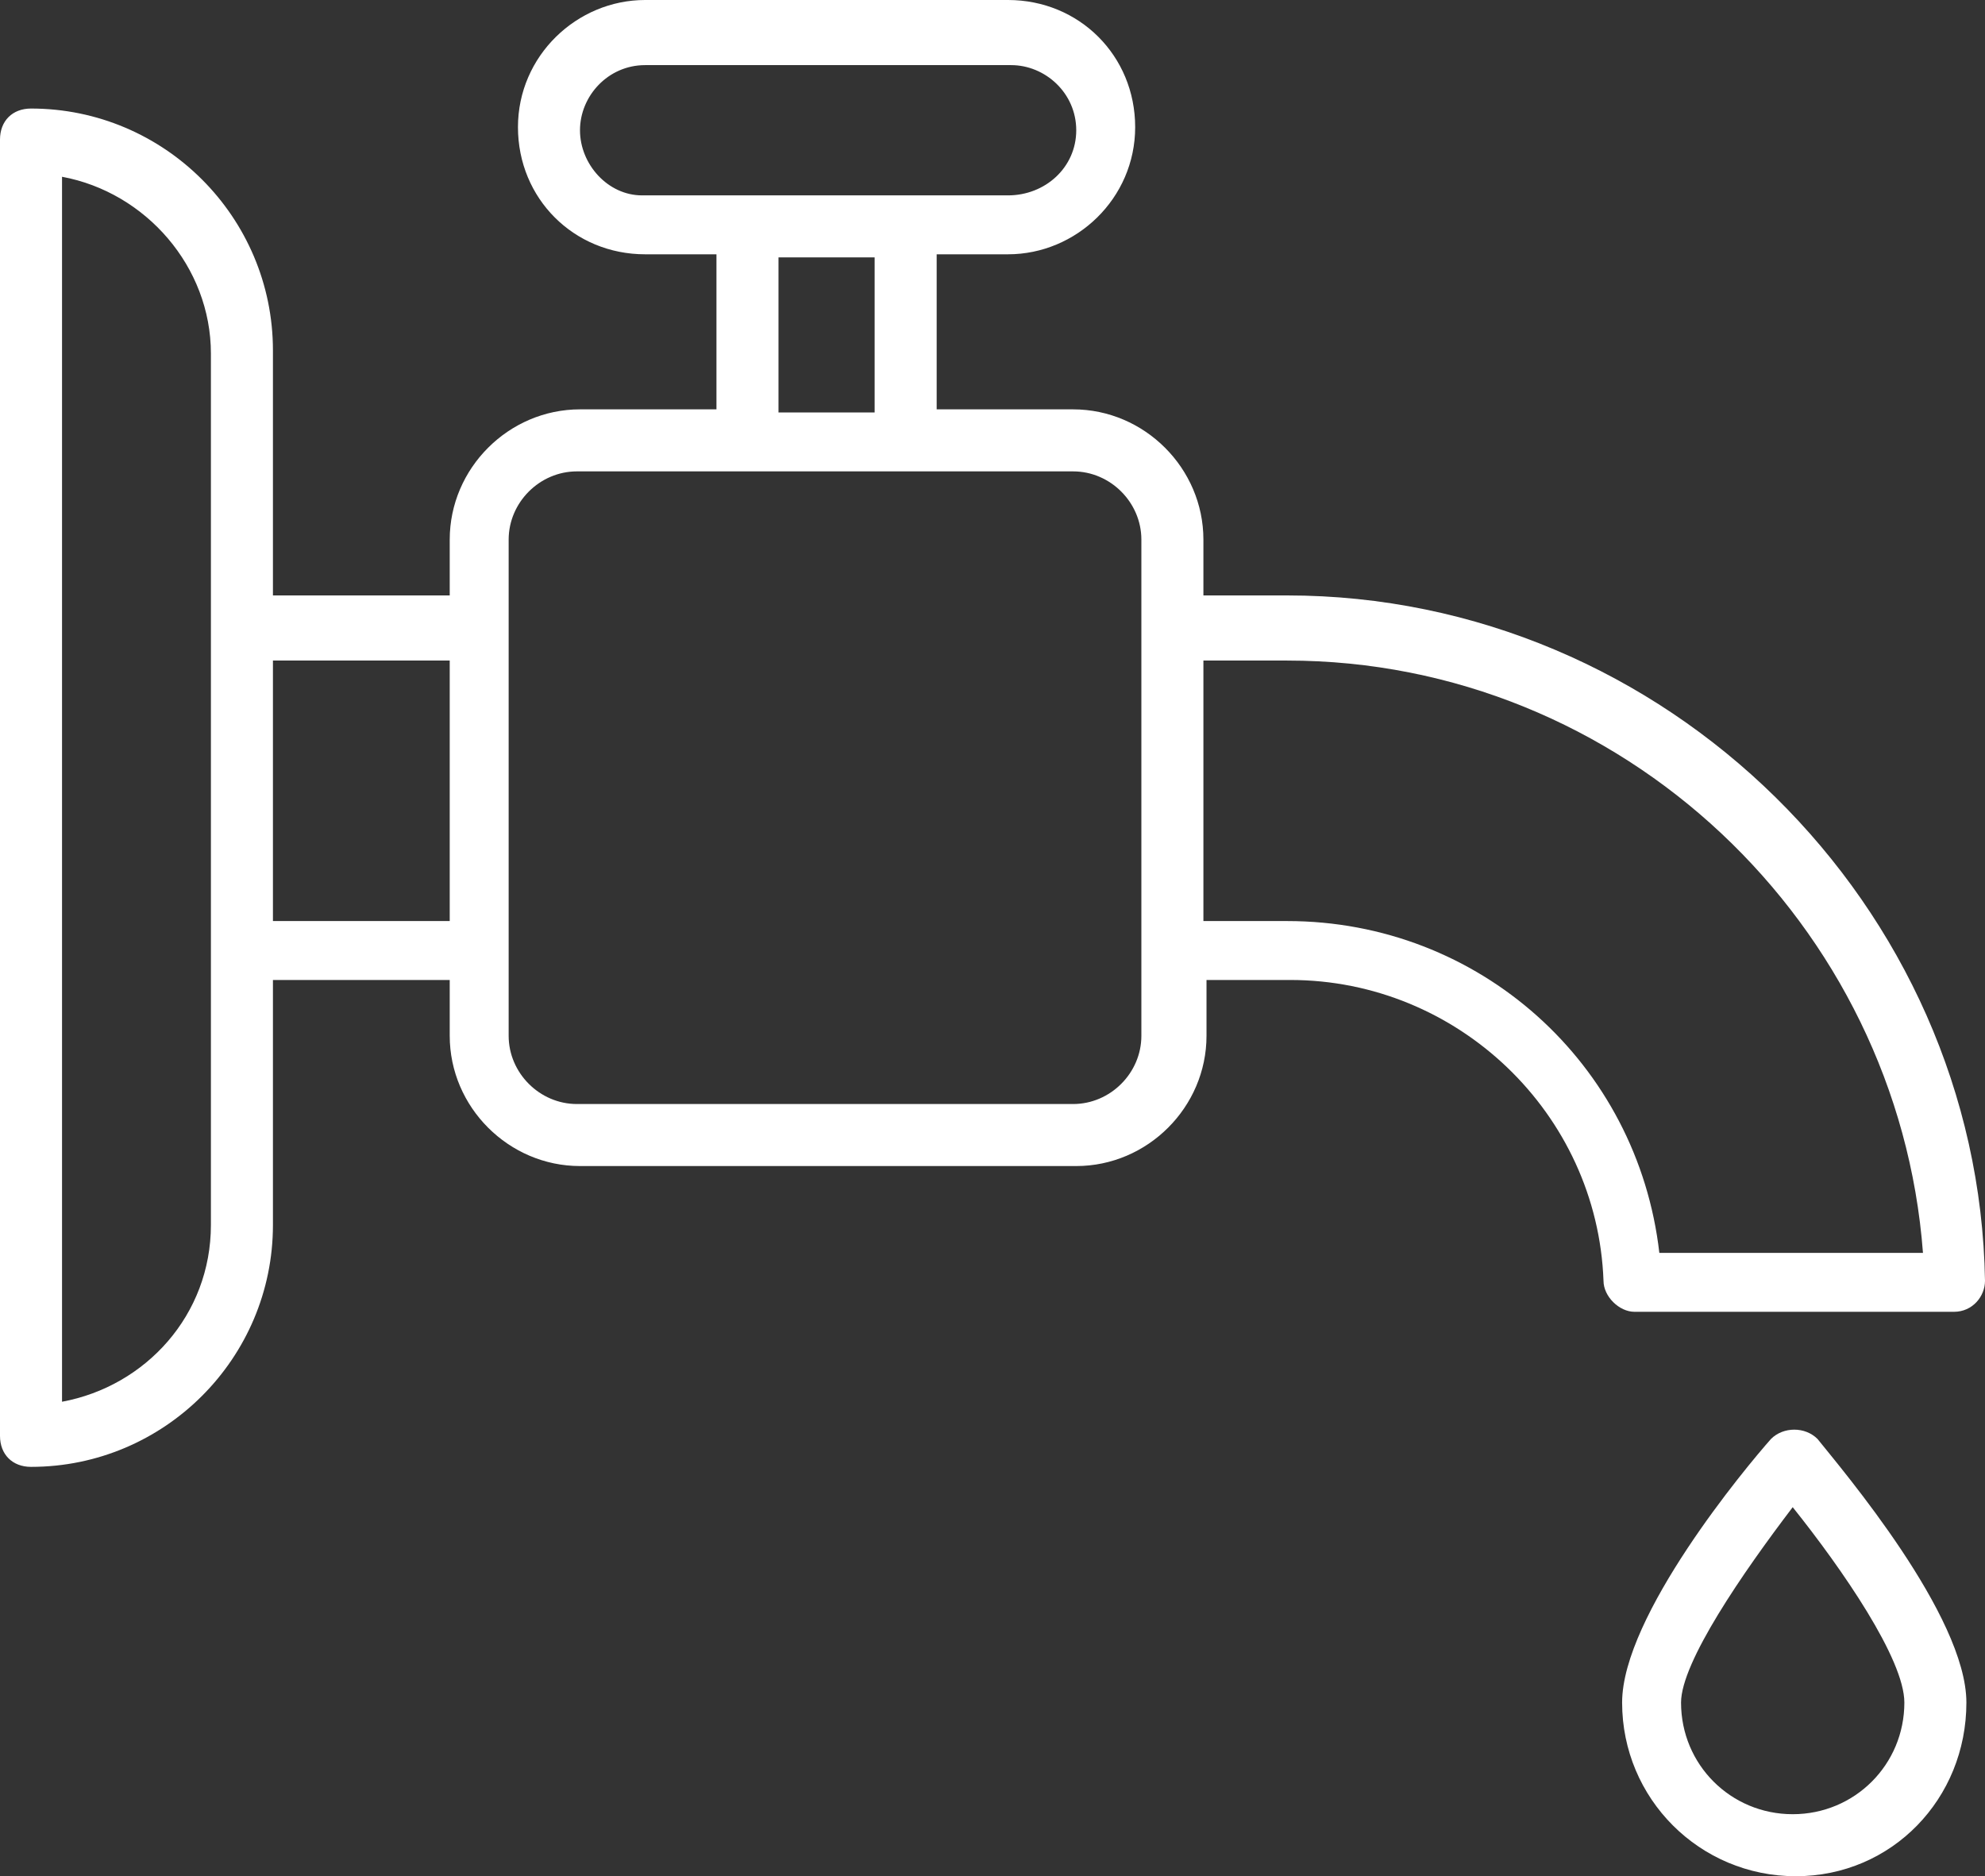 <?xml version="1.0" encoding="UTF-8" standalone="no"?><svg xmlns="http://www.w3.org/2000/svg" xmlns:xlink="http://www.w3.org/1999/xlink" fill="#ffffff" height="60.5" preserveAspectRatio="xMidYMid meet" version="1" viewBox="1.0 2.7 64.0 60.5" width="64" zoomAndPan="magnify"><rect x="1.0" y="2.7" width="64.0" height="60.5" fill="#333333" stroke="none"/><g id="change1_1"><path d="M42.5,21.9h-2.7v-1.8c0-2.3-1.9-4.2-4.2-4.2h-4.4v-5h2.3c2.2,0,4.1-1.8,4.1-4.1s-1.8-4.1-4.1-4.1H21.8 c-2.2,0-4.1,1.8-4.1,4.1s1.8,4.1,4.1,4.1h2.3v5h-4.4c-2.3,0-4.2,1.9-4.2,4.2v1.8H9.8v-7.9c0-4.3-3.5-7.8-7.8-7.8c-0.6,0-1,0.4-1,1 V49c0,0.6,0.4,1,1,1c4.3,0,7.8-3.5,7.8-7.8v-7.9h5.7v1.8c0,2.3,1.9,4.2,4.2,4.2h16c2.3,0,4.2-1.9,4.2-4.2v-1.8h2.7 c5.4,0,9.9,4.3,10.1,9.7c0,0.5,0.5,1,1,1H64c0.6,0,1-0.5,1-1C64.8,31.9,54.7,21.9,42.5,21.9z M7.8,42.2c0,2.9-2.1,5.2-4.8,5.7V8.4 c2.7,0.5,4.8,2.9,4.8,5.7V42.2z M19.7,6.9c0-1.1,0.9-2.1,2.1-2.1h11.8c1.1,0,2.1,0.9,2.1,2.1S34.7,9,33.5,9c-0.1,0-12.4,0-11.8,0 C20.6,9,19.7,8,19.7,6.9z M26.1,11h3.1v5h-3.1V11z M9.8,32.4v-8.4h5.7v8.4H9.8z M35.6,38.3h-16c-1.2,0-2.2-1-2.2-2.2 c0-4.7,0-11.2,0-16c0-1.2,1-2.2,2.2-2.2c19.3,0-3.3,0,16,0c1.2,0,2.2,1,2.2,2.2c0,7.6,0,8.5,0,16C37.8,37.3,36.8,38.3,35.6,38.3z M54.5,43.1c-0.7-6.1-5.8-10.7-12-10.7h-2.7v-8.4h2.7c10.8,0,19.7,8.5,20.5,19.1H54.5z"/><path d="M64.4,57.6c0-2.8-4-7.5-4.8-8.5c-0.4-0.4-1.1-0.4-1.5,0c-0.8,0.9-4.8,5.7-4.8,8.5c0,3.1,2.5,5.6,5.6,5.6 S64.4,60.7,64.4,57.6z M55.2,57.6c0-1.3,2-4.2,3.6-6.3c1.6,2,3.6,4.9,3.6,6.3c0,2-1.6,3.6-3.6,3.6S55.2,59.6,55.2,57.6z"/></g></svg>